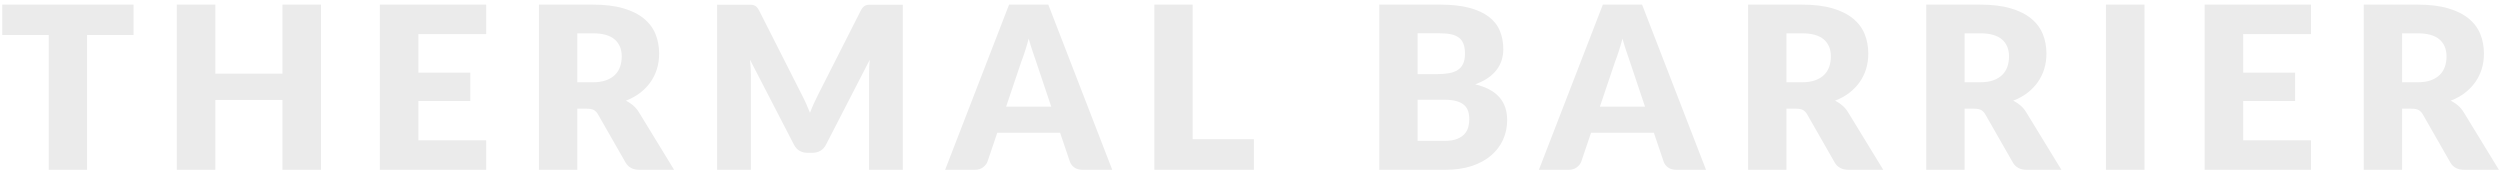 <?xml version="1.0" encoding="UTF-8"?><svg id="_レイヤー_2" xmlns="http://www.w3.org/2000/svg" xmlns:xlink="http://www.w3.org/1999/xlink" viewBox="0 0 860 60"><defs><style>.cls-1{opacity:.08;}.cls-2{clip-path:url(#clippath);}.cls-3{fill:none;}</style><clipPath id="clippath"><rect class="cls-3" width="860" height="60"/></clipPath></defs><g id="contents"><g class="cls-2"><g class="cls-1"><path d="M45.942,1.588V12.04h-15.99V58.411h-13.183V12.04H.78V1.588H45.942Z"/><path d="M110.425,58.411h-13.26v-24.024h-23.088v24.024h-13.261V1.588h13.261V25.339h23.088V1.588h13.26V58.411Z"/><path d="M167.247,1.588V11.728h-23.321v13.26h17.861v9.75h-17.861v13.533h23.321v10.14h-36.582V1.588h36.582Z"/><path d="M198.587,37.39v21.021h-13.183V1.588h18.486c4.107,0,7.611,.423,10.511,1.268,2.898,.845,5.265,2.022,7.098,3.53,1.833,1.508,3.165,3.289,3.998,5.343,.831,2.054,1.247,4.29,1.247,6.708,0,1.847-.247,3.588-.74,5.226-.494,1.638-1.229,3.153-2.204,4.543-.975,1.391-2.171,2.632-3.588,3.725-1.417,1.092-3.049,1.989-4.895,2.691,.884,.442,1.71,.988,2.477,1.638s1.437,1.443,2.009,2.379l12.09,19.773h-11.934c-2.211,0-3.797-.832-4.759-2.496l-9.438-16.497c-.416-.728-.903-1.248-1.463-1.56s-1.345-.468-2.359-.468h-3.354Zm0-9.087h5.304c1.794,0,3.321-.228,4.582-.683,1.262-.455,2.295-1.085,3.101-1.892,.806-.806,1.391-1.748,1.755-2.827,.364-1.079,.547-2.243,.547-3.491,0-2.496-.813-4.446-2.438-5.85-1.626-1.404-4.141-2.106-7.547-2.106h-5.304V28.303Z"/><path d="M277.245,35.515c.481,1.067,.942,2.16,1.385,3.279,.441-1.145,.91-2.257,1.404-3.338,.493-1.08,1-2.127,1.521-3.143l14.586-28.734c.26-.494,.526-.878,.8-1.151,.272-.273,.578-.475,.916-.605s.722-.196,1.15-.196h11.563V58.411h-11.621V25.729c0-1.585,.077-3.301,.233-5.148l-15.054,29.211c-.468,.911-1.099,1.599-1.892,2.067-.793,.468-1.696,.702-2.711,.702h-1.794c-1.014,0-1.917-.234-2.71-.702-.794-.468-1.424-1.157-1.892-2.067l-15.132-29.25c.104,.911,.182,1.813,.233,2.71s.078,1.723,.078,2.477V58.411h-11.622V1.627h11.563c.43,0,.812,.065,1.15,.196s.644,.332,.917,.605,.539,.657,.8,1.151l14.625,28.852c.52,.989,1.02,2.018,1.501,3.084Z"/><path d="M382.611,58.411h-10.219c-1.145,0-2.086-.266-2.827-.799-.741-.533-1.255-1.215-1.541-2.048l-3.354-9.906h-21.606l-3.354,9.906c-.261,.729-.768,1.385-1.521,1.97s-1.677,.877-2.769,.877h-10.296L347.121,1.588h13.494l21.996,56.823Zm-36.505-21.723h15.522l-5.226-15.561c-.339-.988-.735-2.151-1.19-3.49-.455-1.339-.903-2.789-1.345-4.349-.416,1.586-.846,3.056-1.287,4.407-.442,1.352-.858,2.522-1.248,3.51l-5.227,15.483Z"/><path d="M410.278,47.881h21.06v10.53h-34.242V1.588h13.183V47.881Z"/><path d="M474.471,58.411V1.588h20.904c3.926,0,7.267,.365,10.023,1.092,2.755,.728,5.004,1.755,6.746,3.081,1.742,1.326,3.01,2.938,3.803,4.836,.793,1.898,1.189,4.017,1.189,6.357,0,1.274-.182,2.503-.546,3.686-.364,1.184-.936,2.295-1.716,3.334-.78,1.04-1.781,1.983-3.003,2.828-1.223,.845-2.691,1.58-4.407,2.204,3.744,.91,6.513,2.385,8.308,4.426,1.794,2.042,2.69,4.661,2.69,7.858,0,2.418-.468,4.667-1.404,6.747-.936,2.081-2.308,3.894-4.114,5.44-1.808,1.547-4.036,2.756-6.688,3.627-2.651,.872-5.681,1.307-9.087,1.307h-22.698Zm13.183-32.916h6.863c1.456,0,2.77-.104,3.939-.312,1.17-.208,2.164-.572,2.983-1.092s1.443-1.235,1.872-2.145,.644-2.054,.644-3.432c0-1.352-.17-2.477-.507-3.374-.339-.897-.858-1.619-1.561-2.165s-1.593-.936-2.671-1.17c-1.079-.234-2.359-.351-3.842-.351h-7.722v14.04Zm0,8.814v14.157h9.281c1.742,0,3.166-.221,4.271-.663,1.105-.442,1.97-1.014,2.594-1.716,.624-.702,1.053-1.495,1.287-2.379,.234-.883,.352-1.78,.352-2.691,0-1.04-.137-1.976-.41-2.808-.272-.832-.741-1.534-1.404-2.106-.662-.571-1.54-1.014-2.632-1.326s-2.471-.468-4.134-.468h-9.204Z"/><path d="M586.869,58.411h-10.219c-1.145,0-2.086-.266-2.827-.799-.741-.533-1.255-1.215-1.541-2.048l-3.354-9.906h-21.606l-3.354,9.906c-.261,.729-.768,1.385-1.521,1.97s-1.677,.877-2.769,.877h-10.296L551.379,1.588h13.494l21.996,56.823Zm-36.505-21.723h15.522l-5.226-15.561c-.339-.988-.735-2.151-1.19-3.49-.455-1.339-.903-2.789-1.345-4.349-.416,1.586-.846,3.056-1.287,4.407-.442,1.352-.858,2.522-1.248,3.51l-5.227,15.483Z"/><path d="M614.535,37.39v21.021h-13.183V1.588h18.486c4.107,0,7.611,.423,10.511,1.268,2.898,.845,5.265,2.022,7.098,3.53,1.833,1.508,3.165,3.289,3.998,5.343,.831,2.054,1.247,4.29,1.247,6.708,0,1.847-.247,3.588-.74,5.226-.494,1.638-1.229,3.153-2.204,4.543-.975,1.391-2.171,2.632-3.588,3.725-1.417,1.092-3.049,1.989-4.895,2.691,.884,.442,1.71,.988,2.477,1.638s1.437,1.443,2.009,2.379l12.09,19.773h-11.934c-2.211,0-3.797-.832-4.759-2.496l-9.438-16.497c-.416-.728-.903-1.248-1.463-1.56s-1.345-.468-2.359-.468h-3.354Zm0-9.087h5.304c1.794,0,3.321-.228,4.582-.683,1.262-.455,2.295-1.085,3.101-1.892,.806-.806,1.391-1.748,1.755-2.827,.364-1.079,.547-2.243,.547-3.491,0-2.496-.813-4.446-2.438-5.85-1.626-1.404-4.141-2.106-7.547-2.106h-5.304V28.303Z"/><path d="M675.819,37.39v21.021h-13.183V1.588h18.486c4.107,0,7.611,.423,10.511,1.268,2.898,.845,5.265,2.022,7.098,3.53,1.833,1.508,3.165,3.289,3.998,5.343,.831,2.054,1.247,4.29,1.247,6.708,0,1.847-.247,3.588-.74,5.226-.494,1.638-1.229,3.153-2.204,4.543-.975,1.391-2.171,2.632-3.588,3.725-1.417,1.092-3.049,1.989-4.895,2.691,.884,.442,1.71,.988,2.477,1.638s1.437,1.443,2.009,2.379l12.09,19.773h-11.934c-2.211,0-3.797-.832-4.759-2.496l-9.438-16.497c-.416-.728-.903-1.248-1.463-1.56s-1.345-.468-2.359-.468h-3.354Zm0-9.087h5.304c1.794,0,3.321-.228,4.582-.683,1.262-.455,2.295-1.085,3.101-1.892,.806-.806,1.391-1.748,1.755-2.827,.364-1.079,.547-2.243,.547-3.491,0-2.496-.813-4.446-2.438-5.85-1.626-1.404-4.141-2.106-7.547-2.106h-5.304V28.303Z"/><path d="M737.704,58.411h-13.261V1.588h13.261V58.411Z"/><path d="M794.979,1.588V11.728h-23.321v13.26h17.861v9.75h-17.861v13.533h23.321v10.14h-36.582V1.588h36.582Z"/><path d="M826.318,37.39v21.021h-13.183V1.588h18.486c4.107,0,7.611,.423,10.511,1.268,2.898,.845,5.265,2.022,7.098,3.53,1.833,1.508,3.165,3.289,3.998,5.343,.831,2.054,1.247,4.29,1.247,6.708,0,1.847-.247,3.588-.74,5.226-.494,1.638-1.229,3.153-2.204,4.543-.975,1.391-2.171,2.632-3.588,3.725-1.417,1.092-3.049,1.989-4.895,2.691,.884,.442,1.71,.988,2.477,1.638s1.437,1.443,2.009,2.379l12.09,19.773h-11.934c-2.211,0-3.797-.832-4.759-2.496l-9.438-16.497c-.416-.728-.903-1.248-1.463-1.56s-1.345-.468-2.359-.468h-3.354Zm0-9.087h5.304c1.794,0,3.321-.228,4.582-.683,1.262-.455,2.295-1.085,3.101-1.892,.806-.806,1.391-1.748,1.755-2.827,.364-1.079,.547-2.243,.547-3.491,0-2.496-.813-4.446-2.438-5.85-1.626-1.404-4.141-2.106-7.547-2.106h-5.304V28.303Z"/></g></g></g></svg>